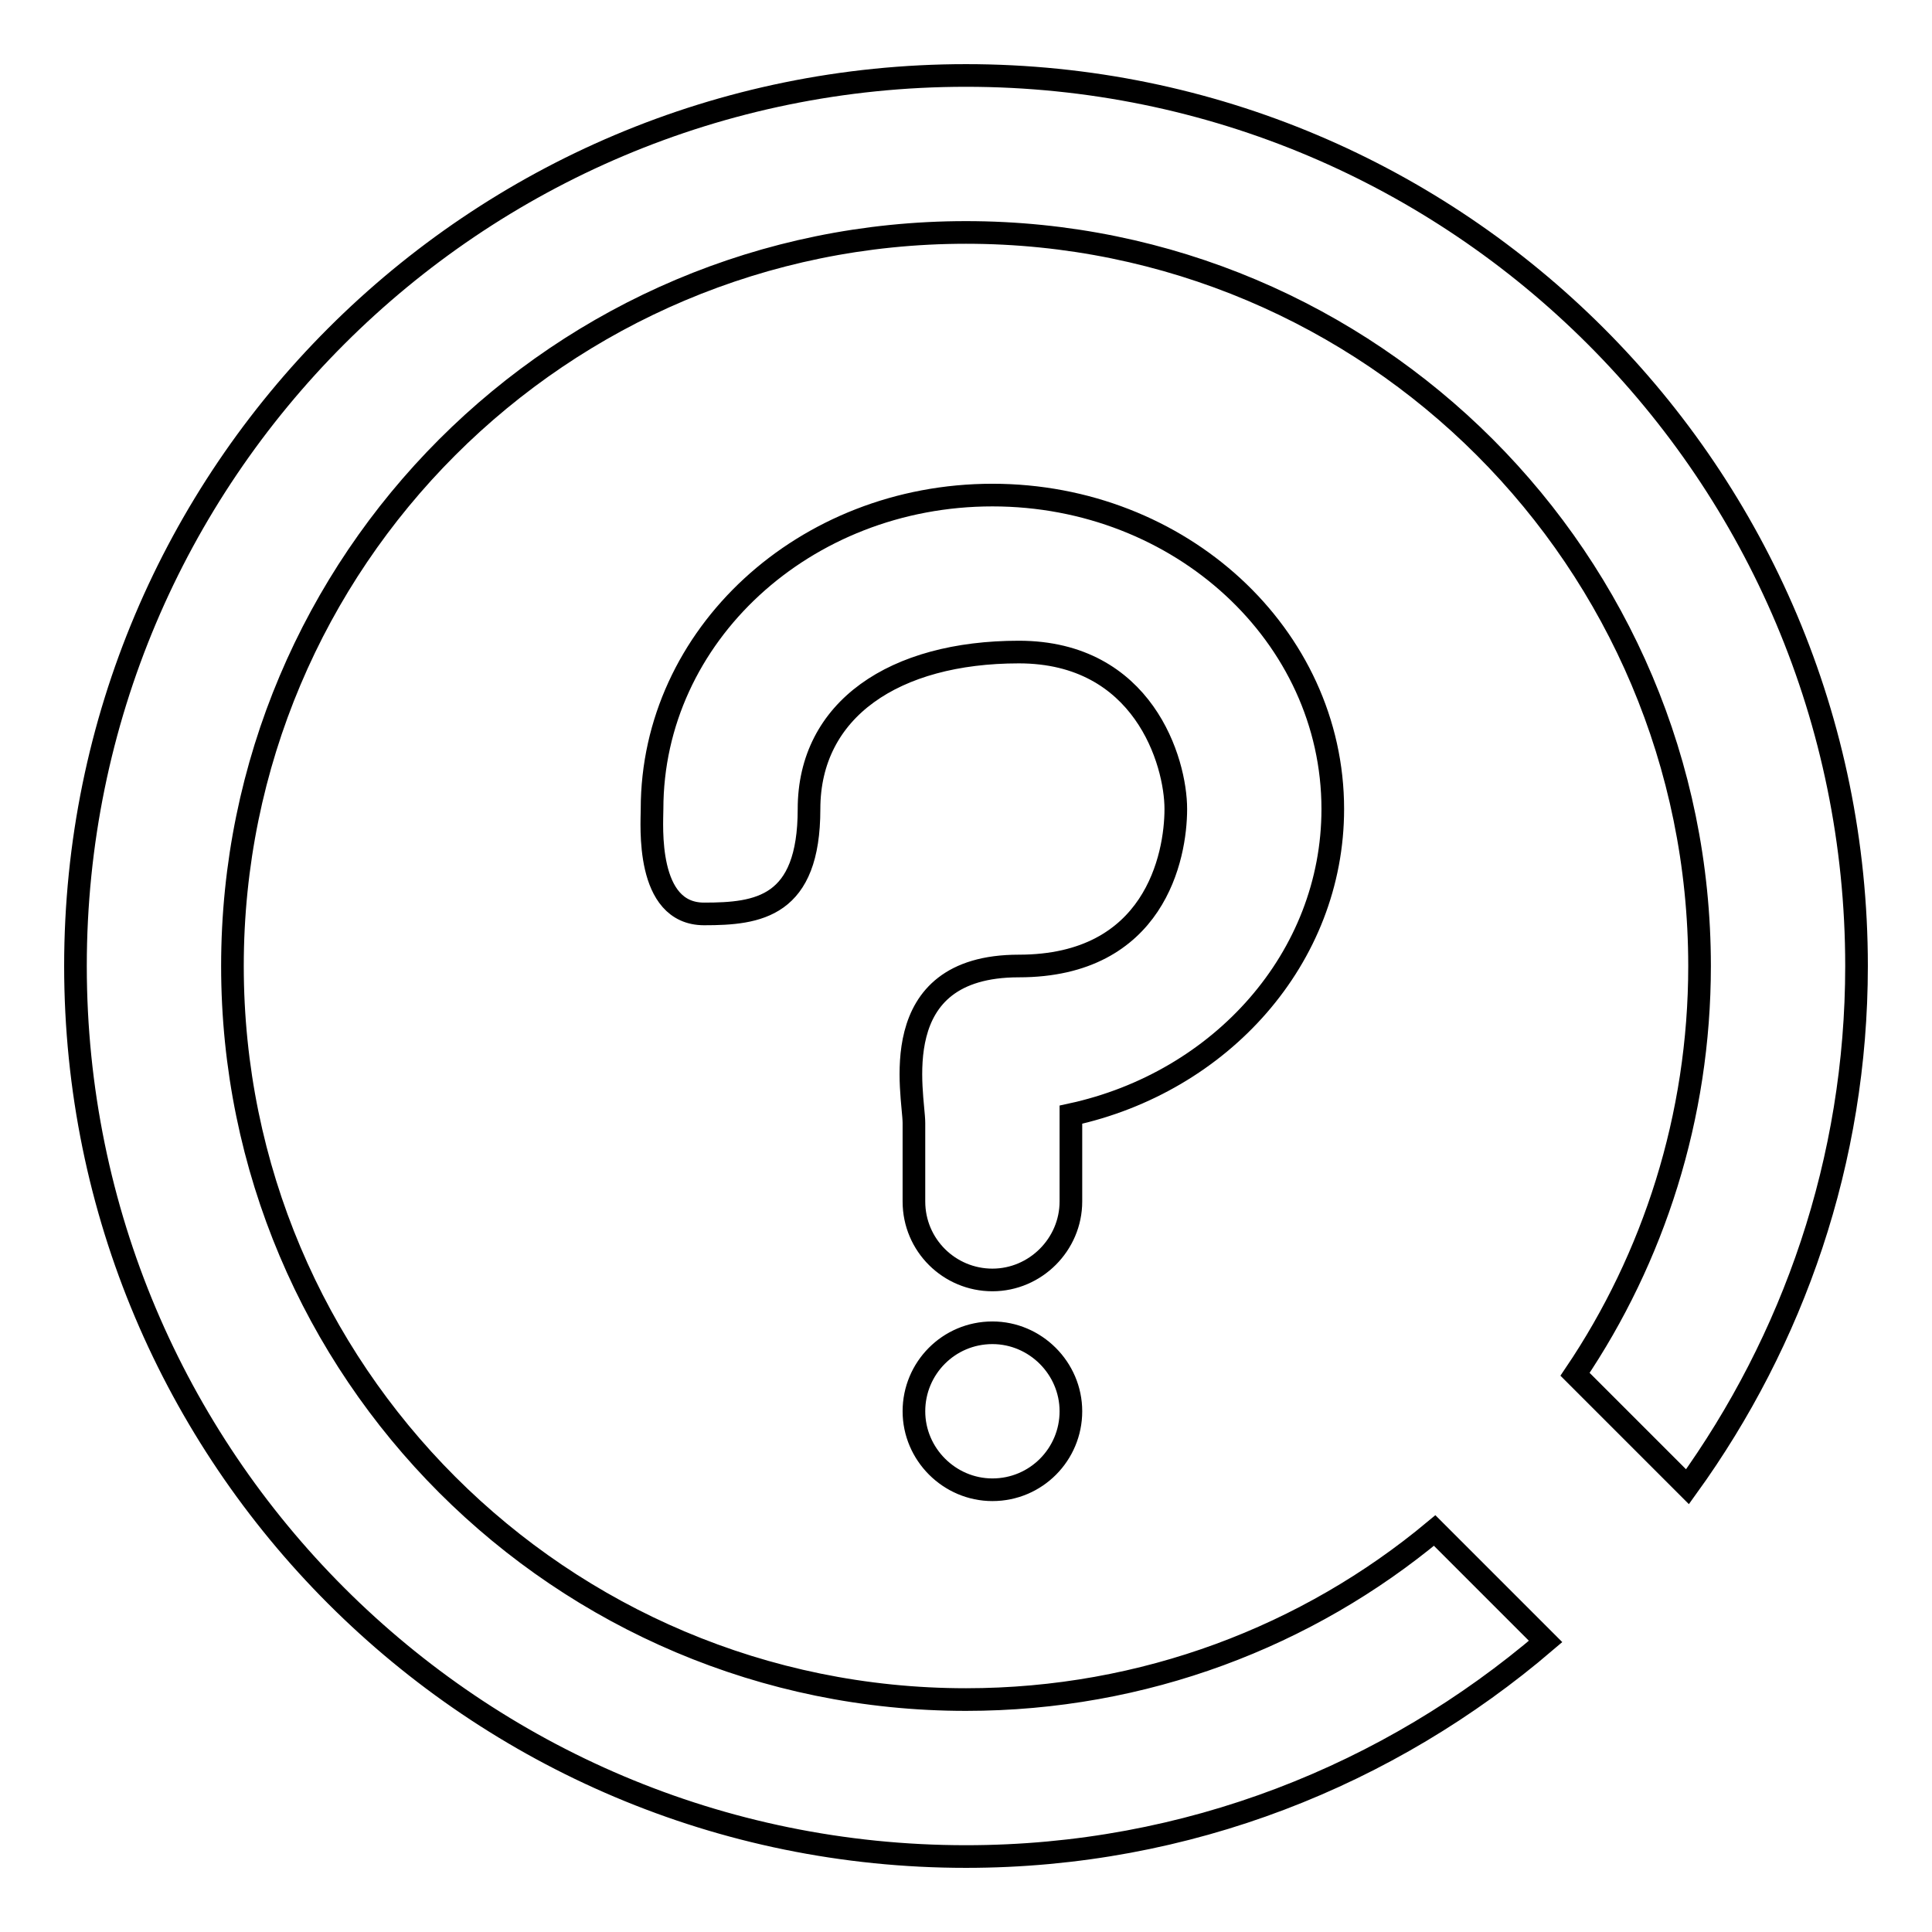 <?xml version="1.0" encoding="utf-8"?>
<!-- Svg Vector Icons : http://www.onlinewebfonts.com/icon -->
<!DOCTYPE svg PUBLIC "-//W3C//DTD SVG 1.1//EN" "http://www.w3.org/Graphics/SVG/1.1/DTD/svg11.dtd">
<svg version="1.1" xmlns="http://www.w3.org/2000/svg" xmlns:xlink="http://www.w3.org/1999/xlink" x="0px" y="0px" viewBox="0 0 256 256" enable-background="new 0 0 256 256" xml:space="preserve">
<g><g><path stroke-width="3" fill-opacity="0" stroke="#000000"  d="M128,10C62.8,10,10,62.8,10,128c0,65.2,52.8,118,118,118c29.4,0,56.1-10.8,76.8-28.5l-14.7-14.7c-16.8,14-38.5,22.4-62.1,22.4c-53.7,0-97.2-43.5-97.2-97.2c0-53.7,43.5-97.2,97.2-97.2c53.7,0,97.2,43.5,97.2,97.2c0,20-6.1,38.7-16.5,54.1l14.9,14.9c14-19.4,22.4-43.2,22.4-69C246,62.8,193.2,10,128,10L128,10z M141.9,147.7c19.9-4.3,34.7-20.8,34.7-40.5c0-23-20.2-41.6-45.1-41.6c-24.9,0-45.1,18.6-45.1,41.6c0,2-0.9,13.9,6.9,13.9c7.2,0,13.9-0.9,13.9-13.9c0-13.2,11.3-20.8,27.8-20.8c16.5,0,20.8,14.5,20.8,20.8c0,6.3-2.8,20.8-20.8,20.8c-18,0-13.9,17.1-13.9,20.8v10.4c0,5.8,4.7,10.4,10.4,10.4c5.7,0,10.4-4.7,10.4-10.4V147.7L141.9,147.7z M131.5,176.6c-5.8,0-10.4,4.7-10.4,10.4s4.7,10.4,10.4,10.4c5.8,0,10.4-4.7,10.4-10.4S137.2,176.6,131.5,176.6z"/></g></g>
</svg>